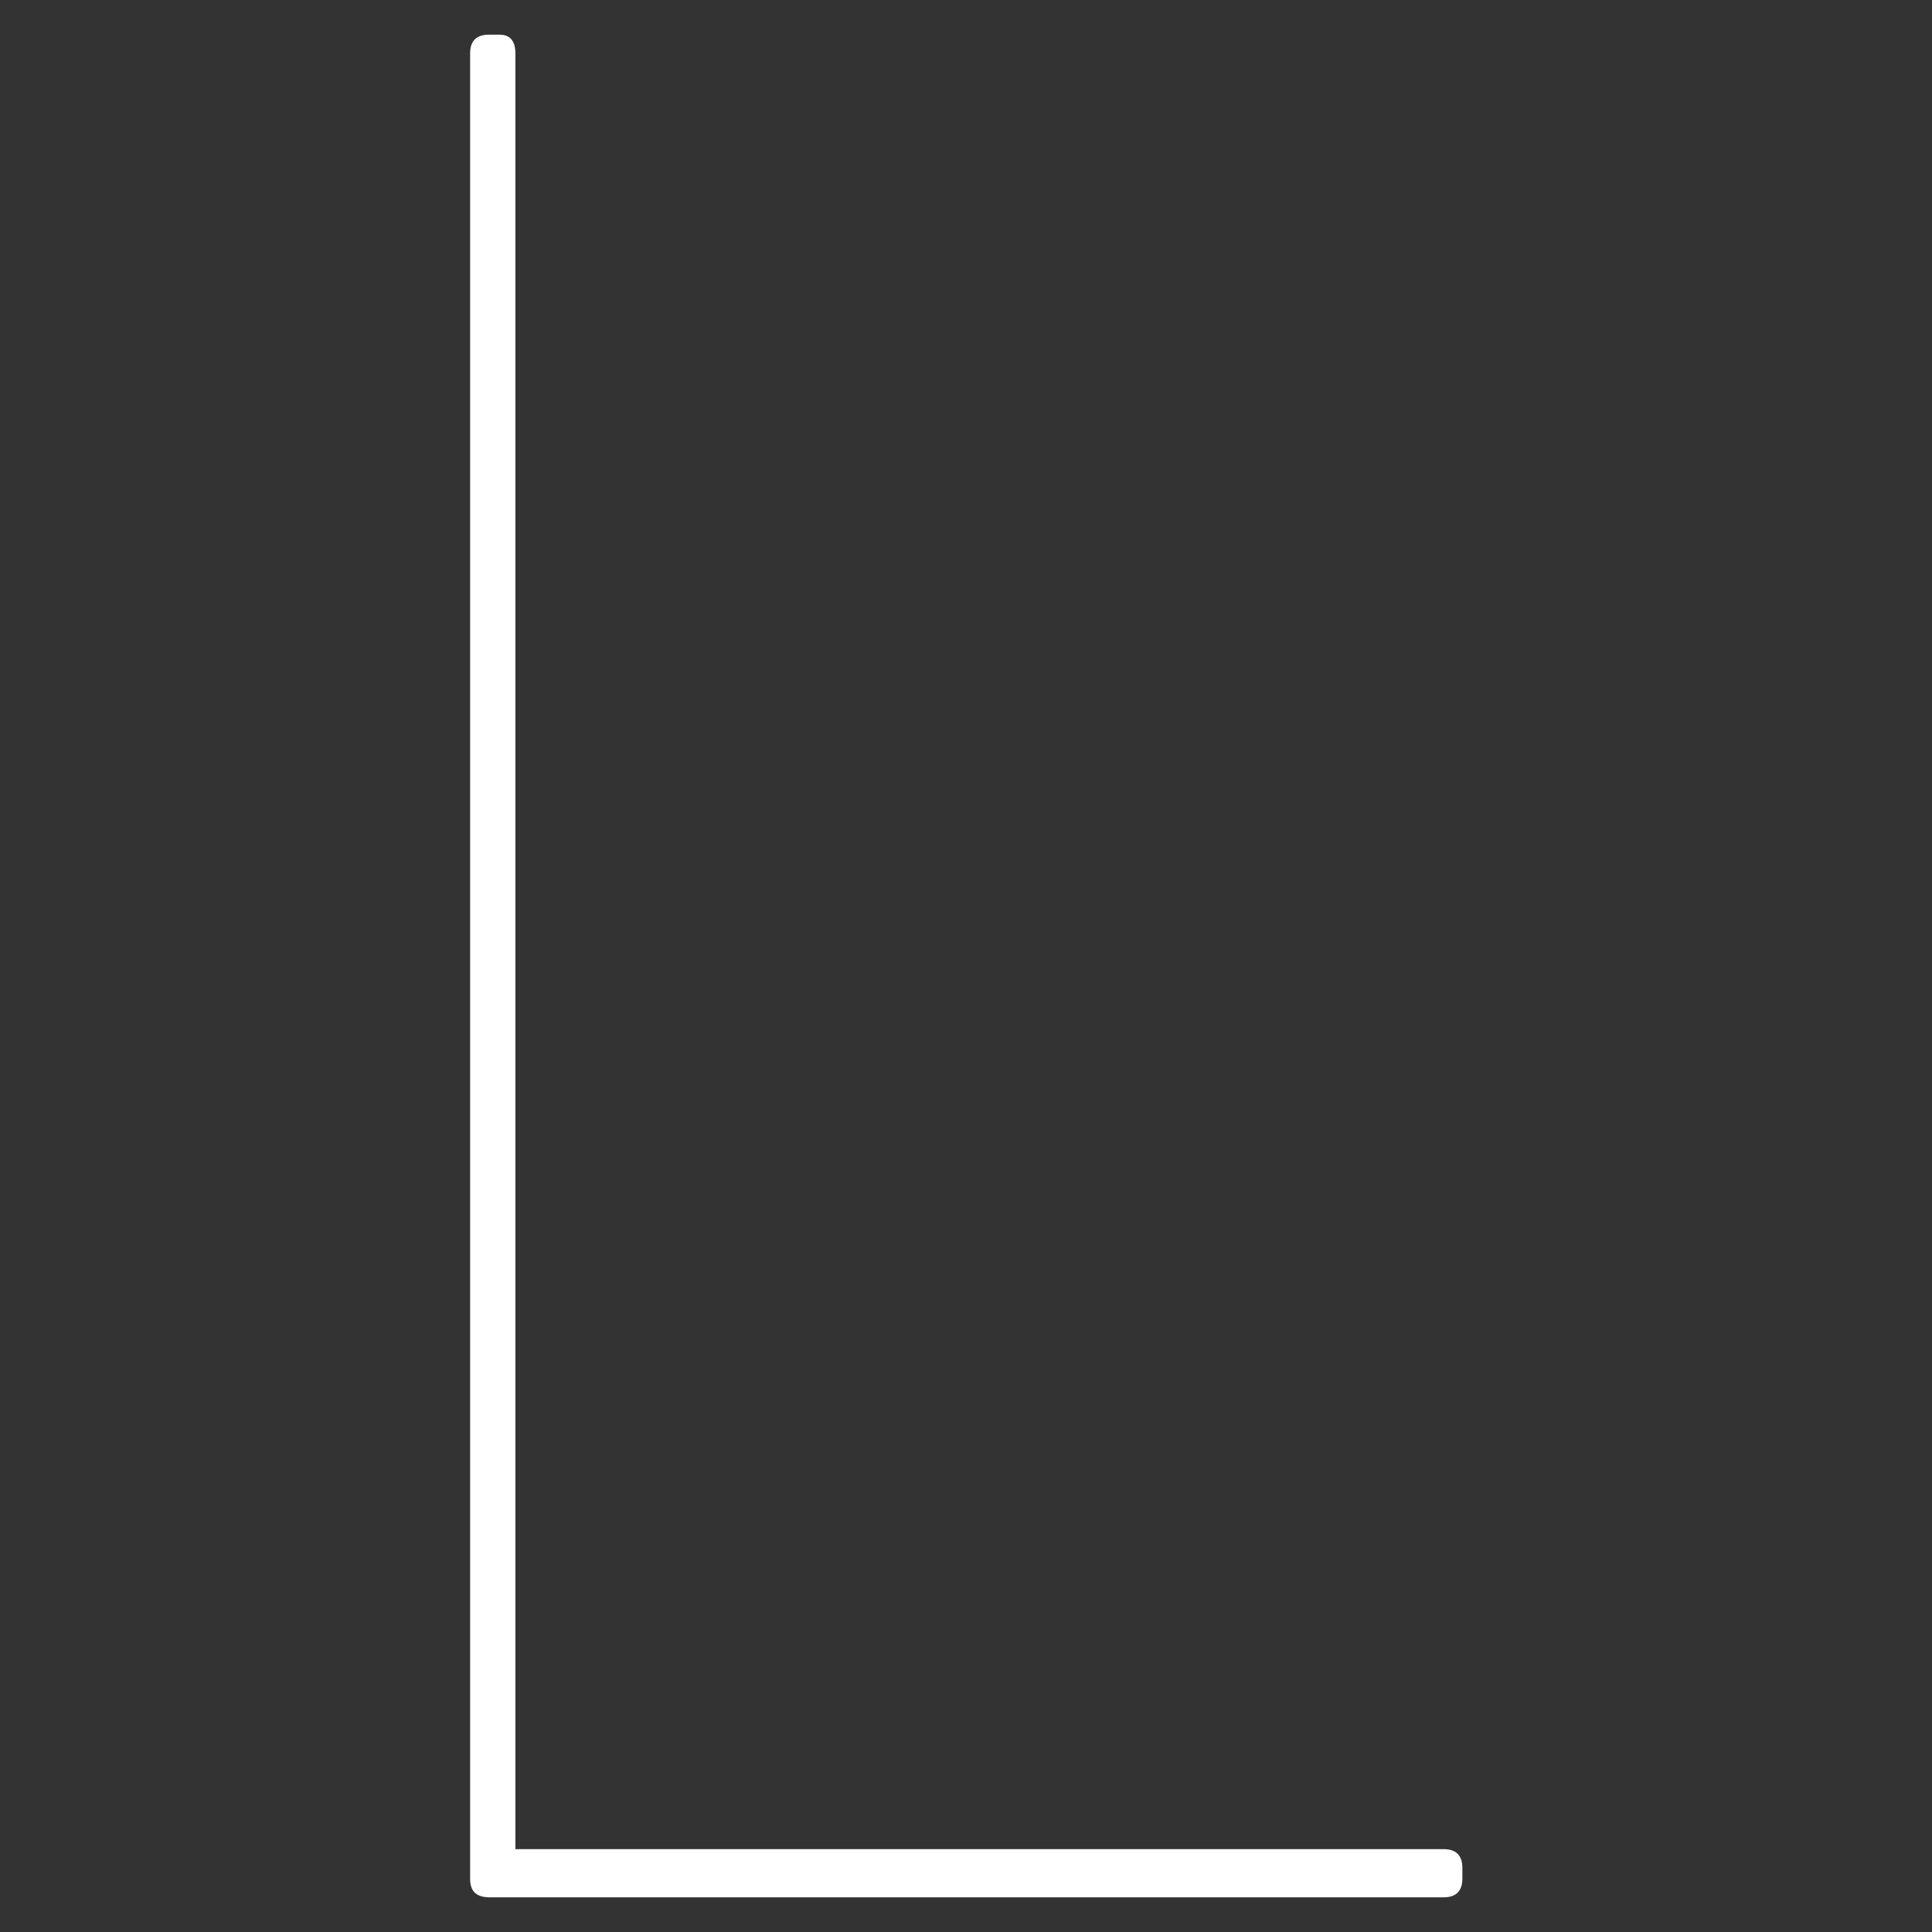 <?xml version="1.0" encoding="utf-8"?>
<!-- Generator: Adobe Illustrator 22.0.1, SVG Export Plug-In . SVG Version: 6.00 Build 0)  -->
<svg version="1.1" id="Layer_1" xmlns="http://www.w3.org/2000/svg" xmlns:xlink="http://www.w3.org/1999/xlink" x="0px" y="0px"
	 viewBox="0 0 401.1 401.1" style="enable-background:new 0 0 401.1 401.1;" xml:space="preserve">
<rect x="0" y="0" width="401.1" height="401.1" fill="#333333" stroke="none"/>
<style type="text/css">
	.st0{fill:#FFFFFF;}
</style>
<path class="st0" d="M97.6,390V11.1c0-2.6,1.3-3.9,3.9-3.9h2.2c2.2,0,3.3,1.3,3.3,3.9v372.8h192.7c2.6,0,3.9,1.3,3.9,3.9v2.2
	c0,2.6-1.3,3.9-3.9,3.9H101.4C98.8,393.8,97.6,392.6,97.6,390z"/>
</svg>
